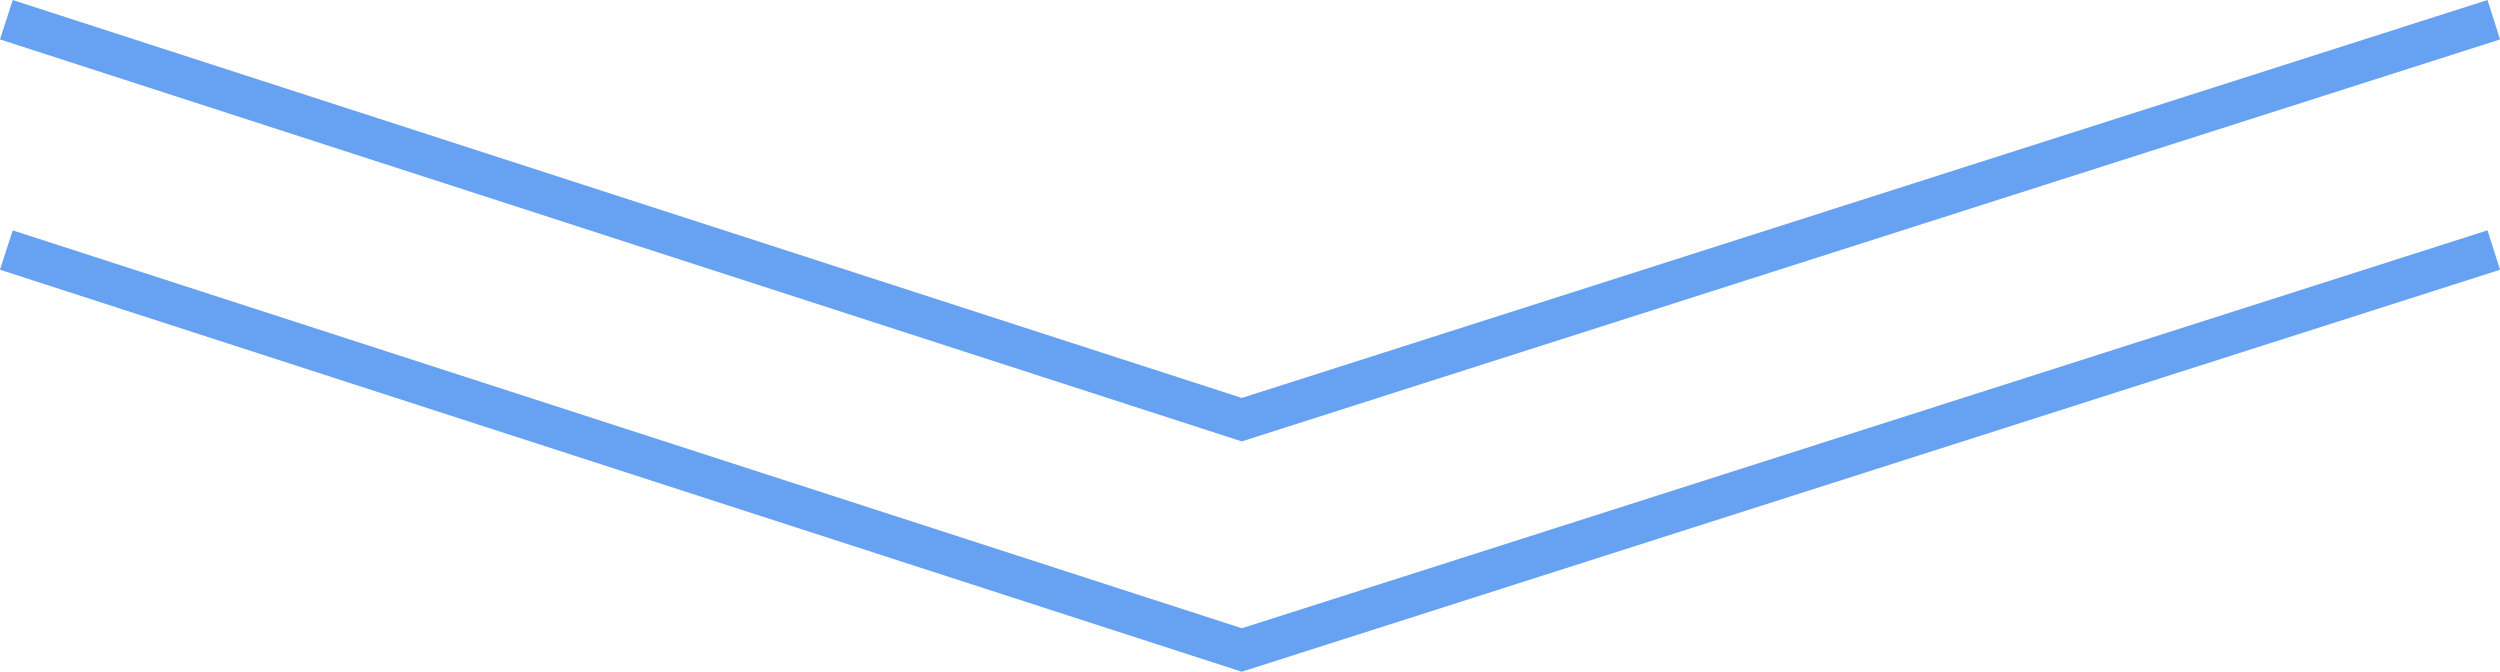 <?xml version="1.0" encoding="UTF-8"?>
<svg id="_レイヤー_2" data-name="レイヤー 2" xmlns="http://www.w3.org/2000/svg" viewBox="0 0 181.27 48.7">
  <defs>
    <style>
      .cls-1 {
        fill: none;
        stroke: #67a2f2;
        stroke-miterlimit: 10;
        stroke-width: 3px;
      }
    </style>
  </defs>
  <g id="artwork">
    <g>
      <polyline class="cls-1" points="180.82 18.13 90.04 47.13 .46 18.13"/>
      <polyline class="cls-1" points="180.82 1.43 90.04 30.43 .46 1.43"/>
    </g>
  </g>
</svg>